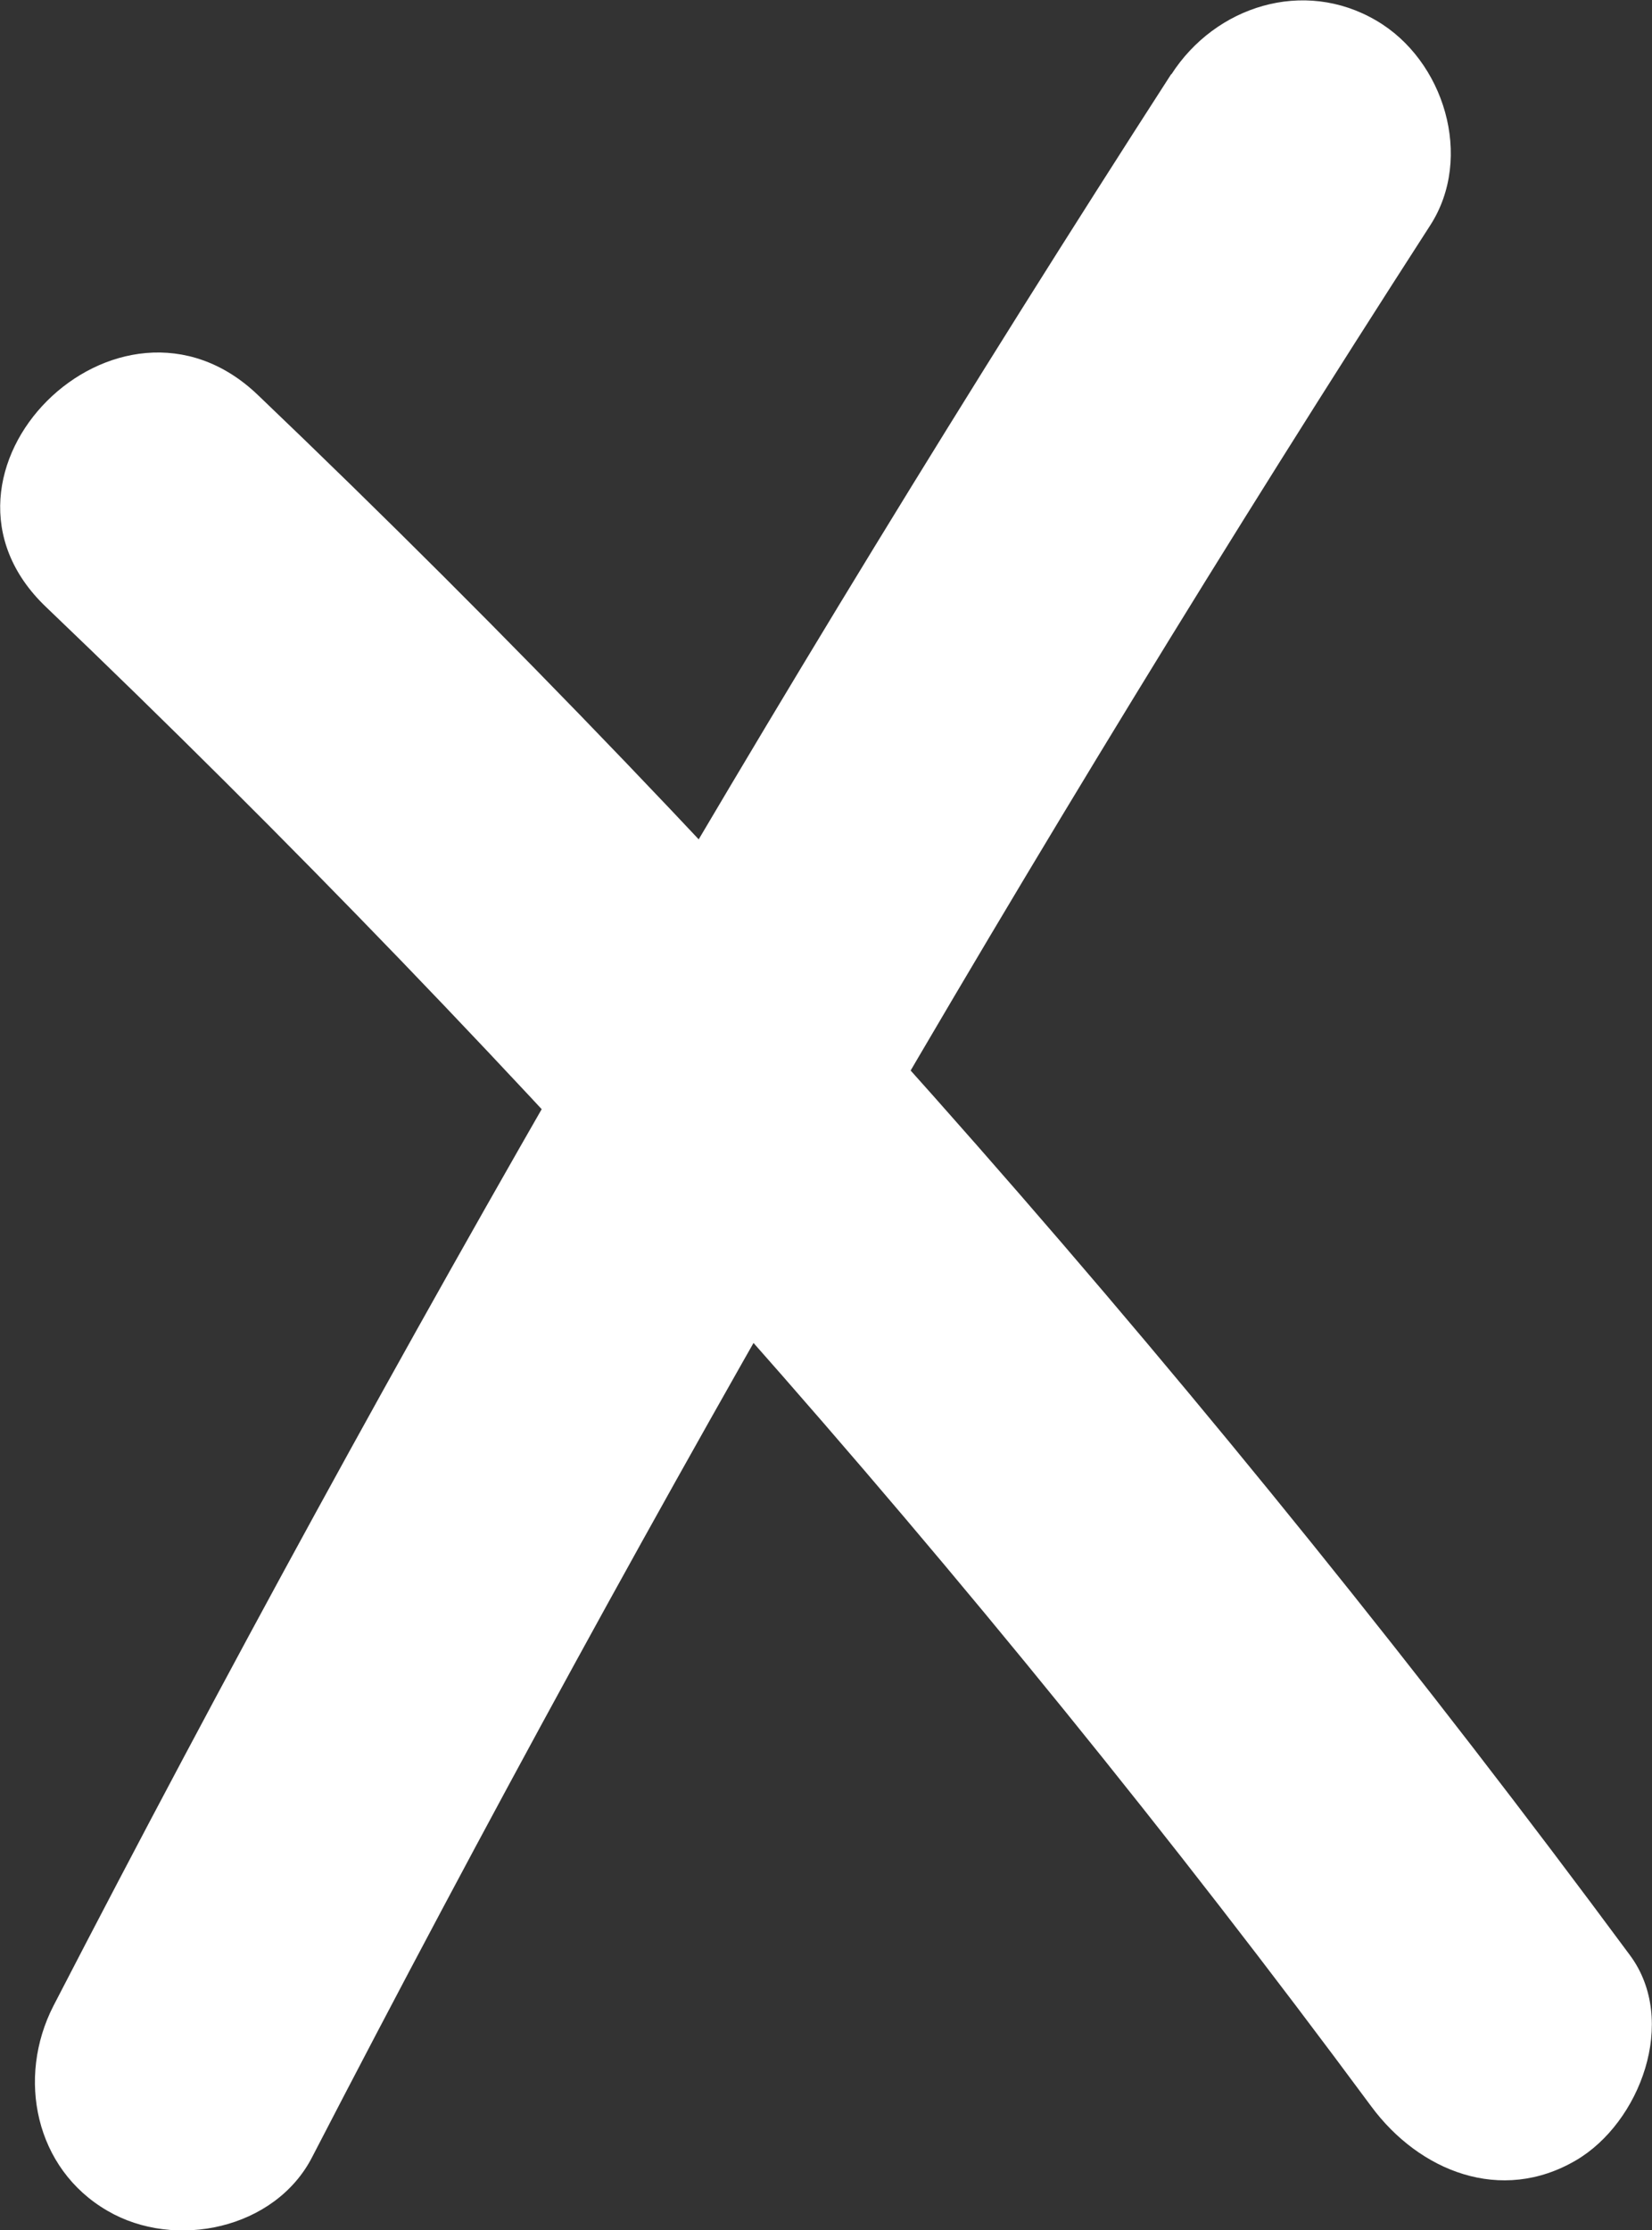 <?xml version="1.0" encoding="UTF-8"?><svg id="Layer_1" xmlns="http://www.w3.org/2000/svg" viewBox="0 0 33.06 44.61"><rect x="0" y="0" width="33.06" height="44.61" fill="#333333" stroke="none"/><defs><style>.cls-1{fill:#fff;}</style></defs><path class="cls-1" d="M23.44,1.48C15.37,13.99,7.91,26.89,1.07,40.12c-.74,1.44-.37,3.26,1.08,4.1,1.35,.79,3.36,.37,4.1-1.08C13.09,29.92,20.55,17.02,28.62,4.51c.88-1.36,.28-3.31-1.08-4.1-1.45-.85-3.22-.29-4.1,1.08h0Z"/><path class="cls-1" d="M.92,12.14c9.66,9.23,18.57,19.25,26.52,29.99,.96,1.3,2.6,1.96,4.1,1.08,1.28-.75,2.05-2.79,1.08-4.1C24.36,27.95,15.2,17.49,5.16,7.9,2.37,5.23-1.88,9.47,.92,12.14H.92Z"/></svg>